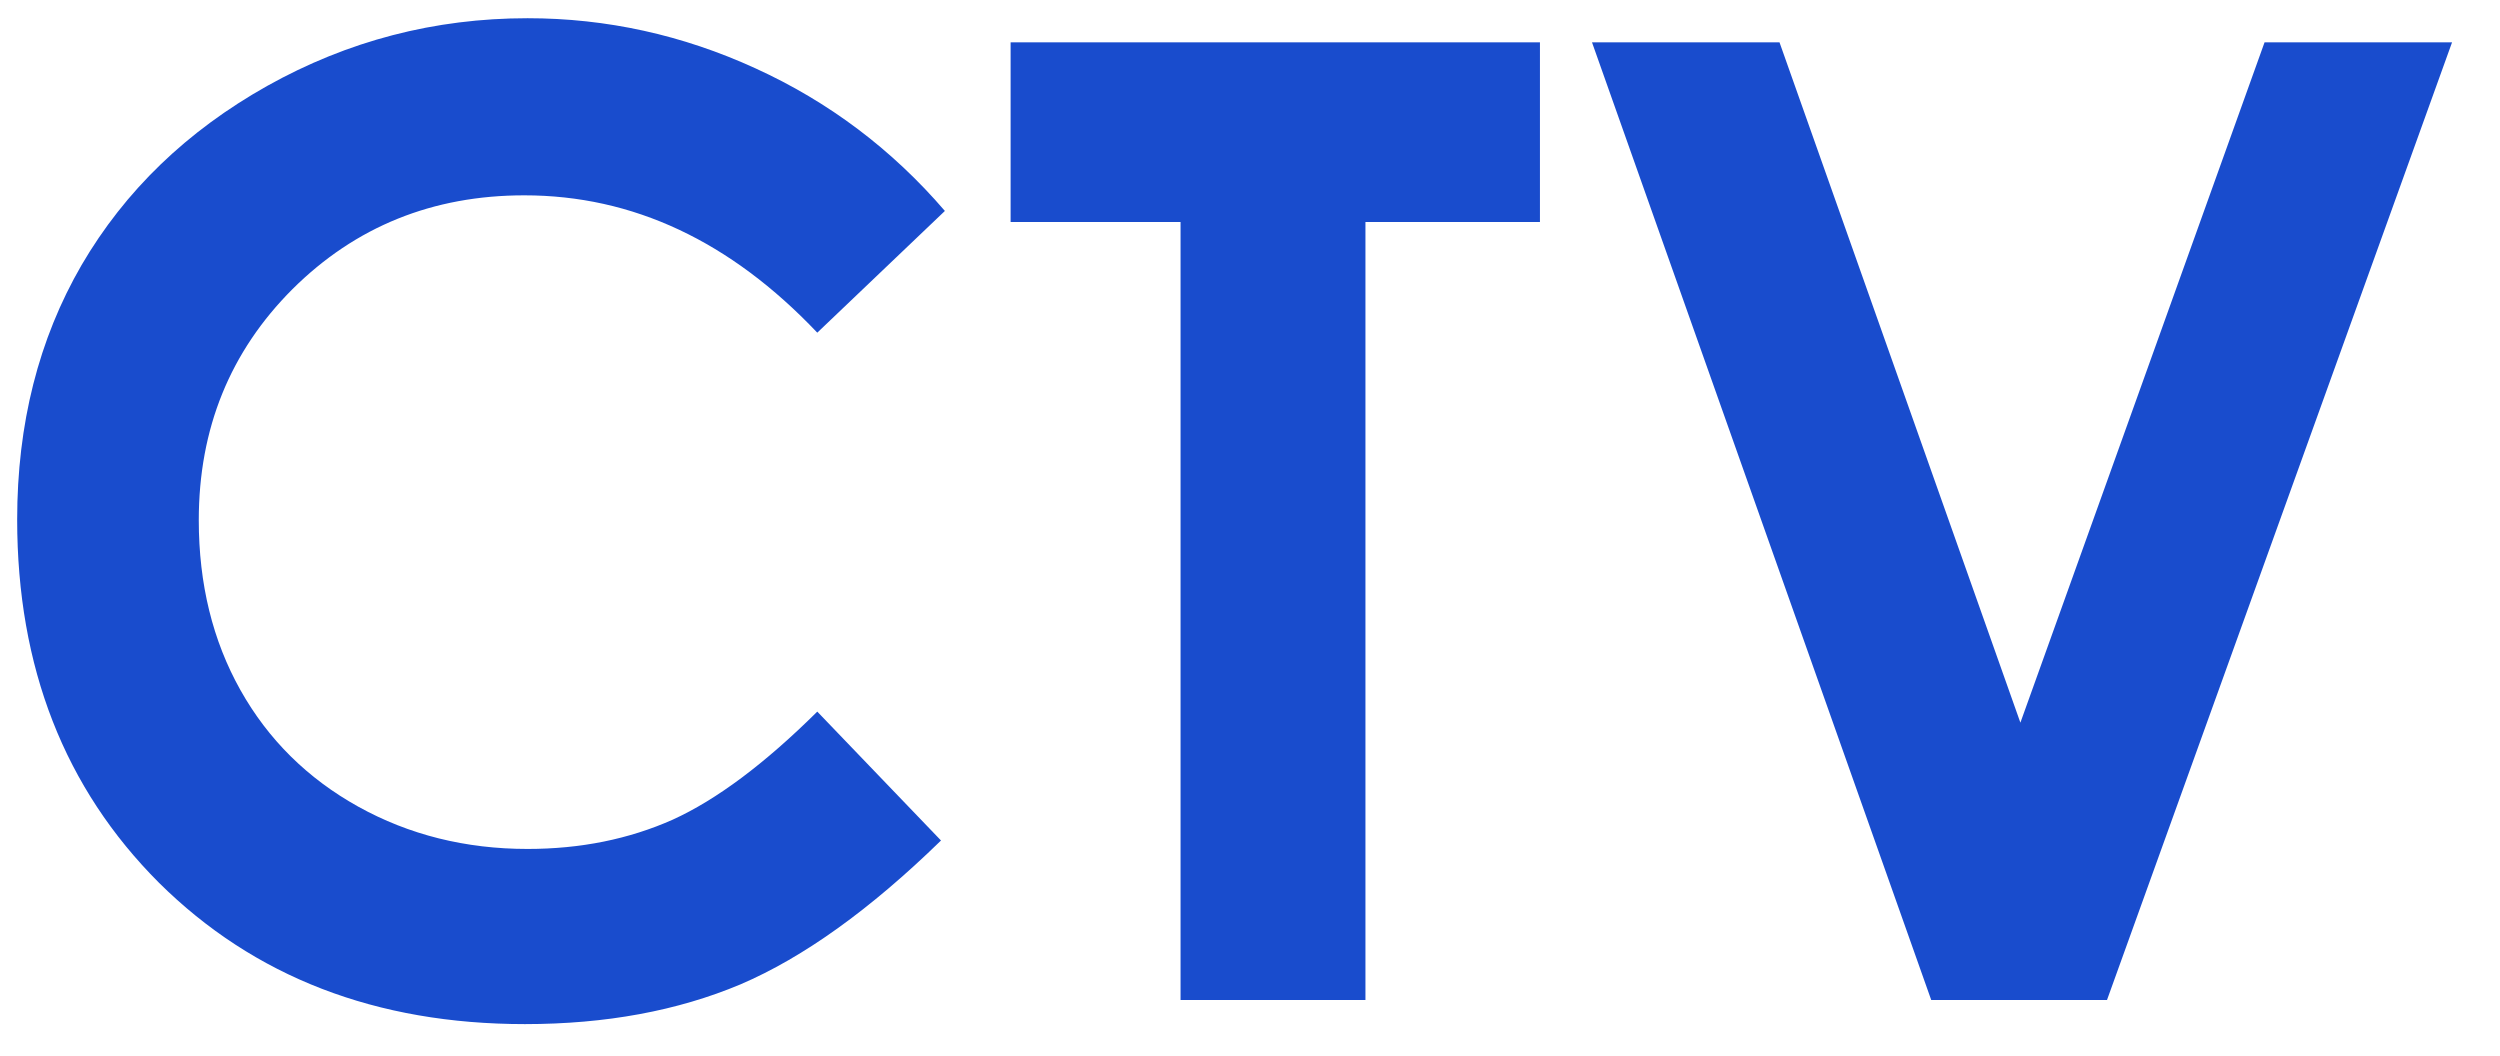 <svg width="45" height="19" viewBox="0 0 45 19" fill="none" xmlns="http://www.w3.org/2000/svg">
<path d="M17.008 3.797L14.711 5.988C13.148 4.34 11.391 3.516 9.438 3.516C7.789 3.516 6.398 4.078 5.266 5.203C4.141 6.328 3.578 7.715 3.578 9.363C3.578 10.512 3.828 11.531 4.328 12.422C4.828 13.312 5.535 14.012 6.449 14.52C7.363 15.027 8.379 15.281 9.496 15.281C10.449 15.281 11.32 15.105 12.109 14.754C12.898 14.395 13.766 13.746 14.711 12.809L16.938 15.129C15.664 16.371 14.461 17.234 13.328 17.719C12.195 18.195 10.902 18.434 9.449 18.434C6.77 18.434 4.574 17.586 2.863 15.891C1.16 14.188 0.309 12.008 0.309 9.352C0.309 7.633 0.695 6.105 1.469 4.77C2.25 3.434 3.363 2.359 4.809 1.547C6.262 0.734 7.824 0.328 9.496 0.328C10.918 0.328 12.285 0.629 13.598 1.23C14.918 1.832 16.055 2.688 17.008 3.797ZM18.191 0.762H27.719V3.996H24.578V18H21.25V3.996H18.191V0.762ZM28.656 0.762H32.031L36.367 13.008L40.762 0.762H44.137L37.926 18H34.762L28.656 0.762Z" fill="#194CCD"/>
</svg>
